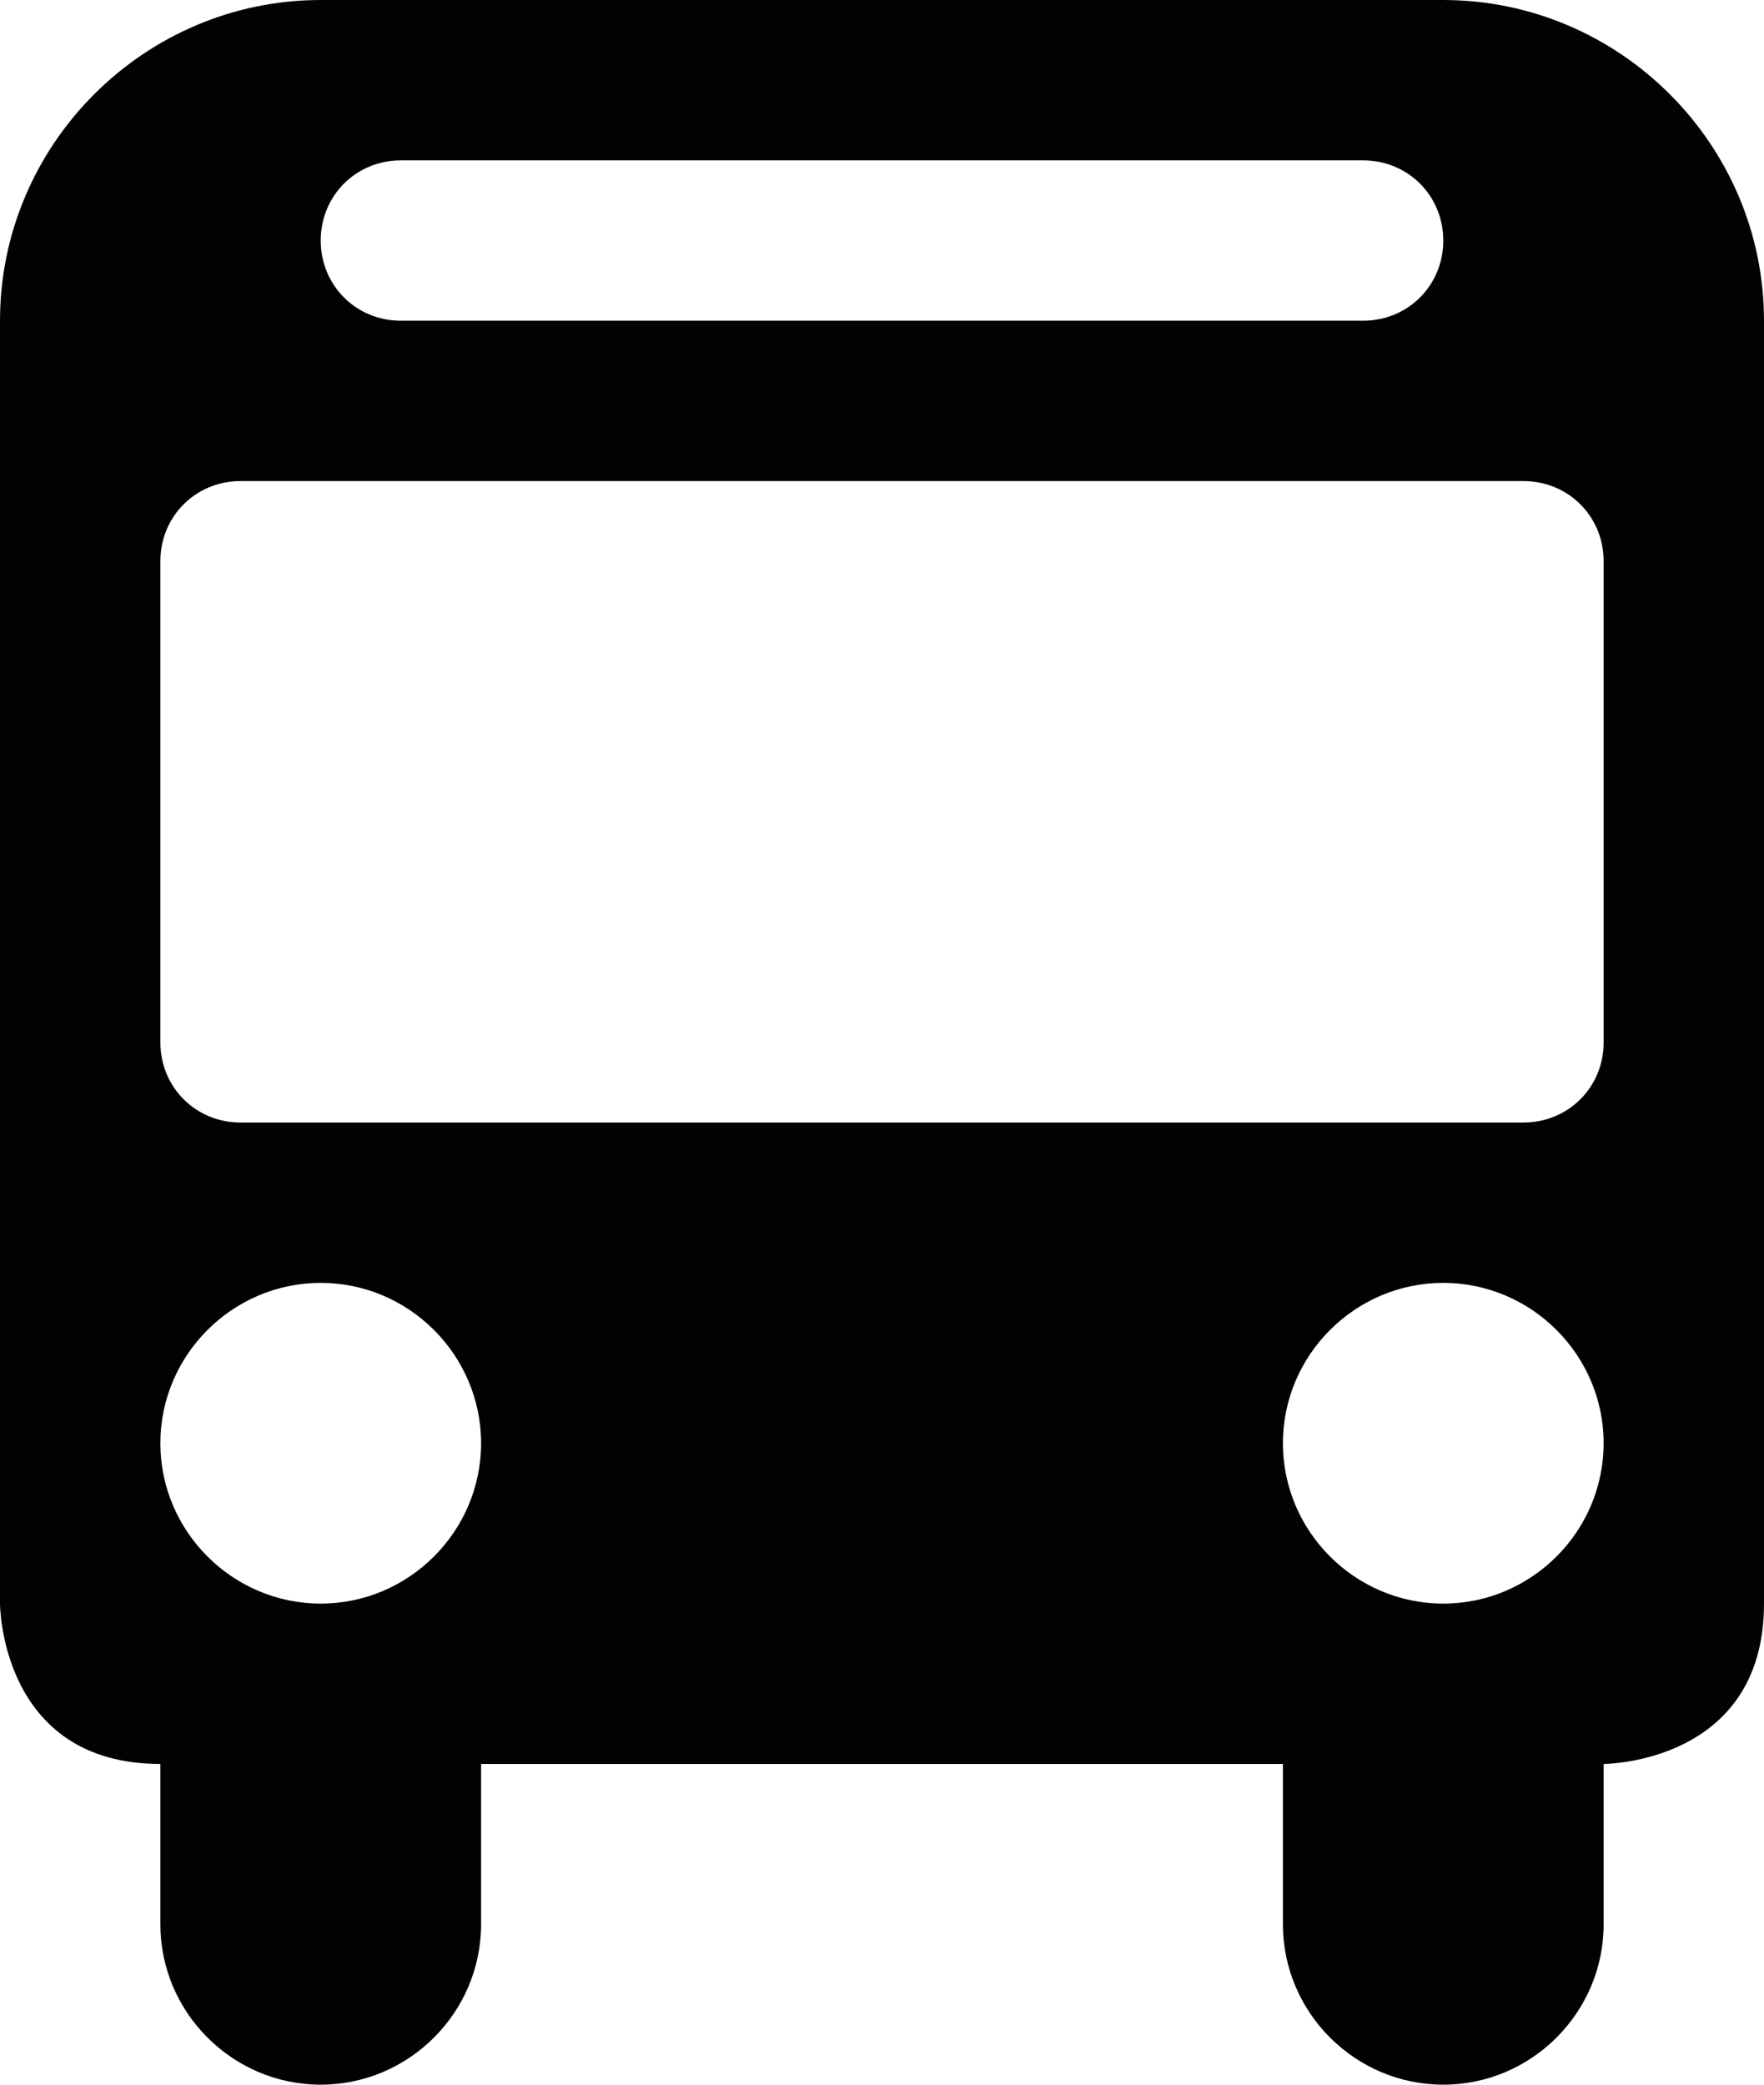 <svg width="22" height="26" viewBox="0 0 22 26" fill="none" xmlns="http://www.w3.org/2000/svg">
<g clip-path="url(#clip0_1_123)">
<path d="M0 4C0 1.8 1.8 0 4 0H18C20.2 0 22 1.8 22 4V20C22 22 20 22 20 22V24C20 25.1 19.1 26 18 26C16.9 26 16 25.1 16 24V22H6V24C6 25.1 5.1 26 4 26C2.9 26 2 25.1 2 24V22C0 22 0 20 0 20V4ZM3 6C2.44 6 2 6.44 2 7V13C2 13.56 2.44 14 3 14H19C19.56 14 20 13.56 20 13V7C20 6.44 19.56 6 19 6H3ZM4 16C2.9 16 2 16.9 2 18C2 19.1 2.9 20 4 20C5.1 20 6 19.1 6 18C6 16.9 5.1 16 4 16ZM18 16C16.9 16 16 16.9 16 18C16 19.1 16.9 20 18 20C19.1 20 20 19.1 20 18C20 16.9 19.1 16 18 16ZM4 3C4 3.56 4.44 4 5 4H17C17.56 4 18 3.56 18 3C18 2.44 17.56 2 17 2H5C4.44 2 4 2.44 4 3Z" fill="#020202"/>
</g>
<defs>
<clipPath id="clip0_1_123">
<rect width="22" height="26" fill="white"/>
</clipPath>
</defs>
</svg>
